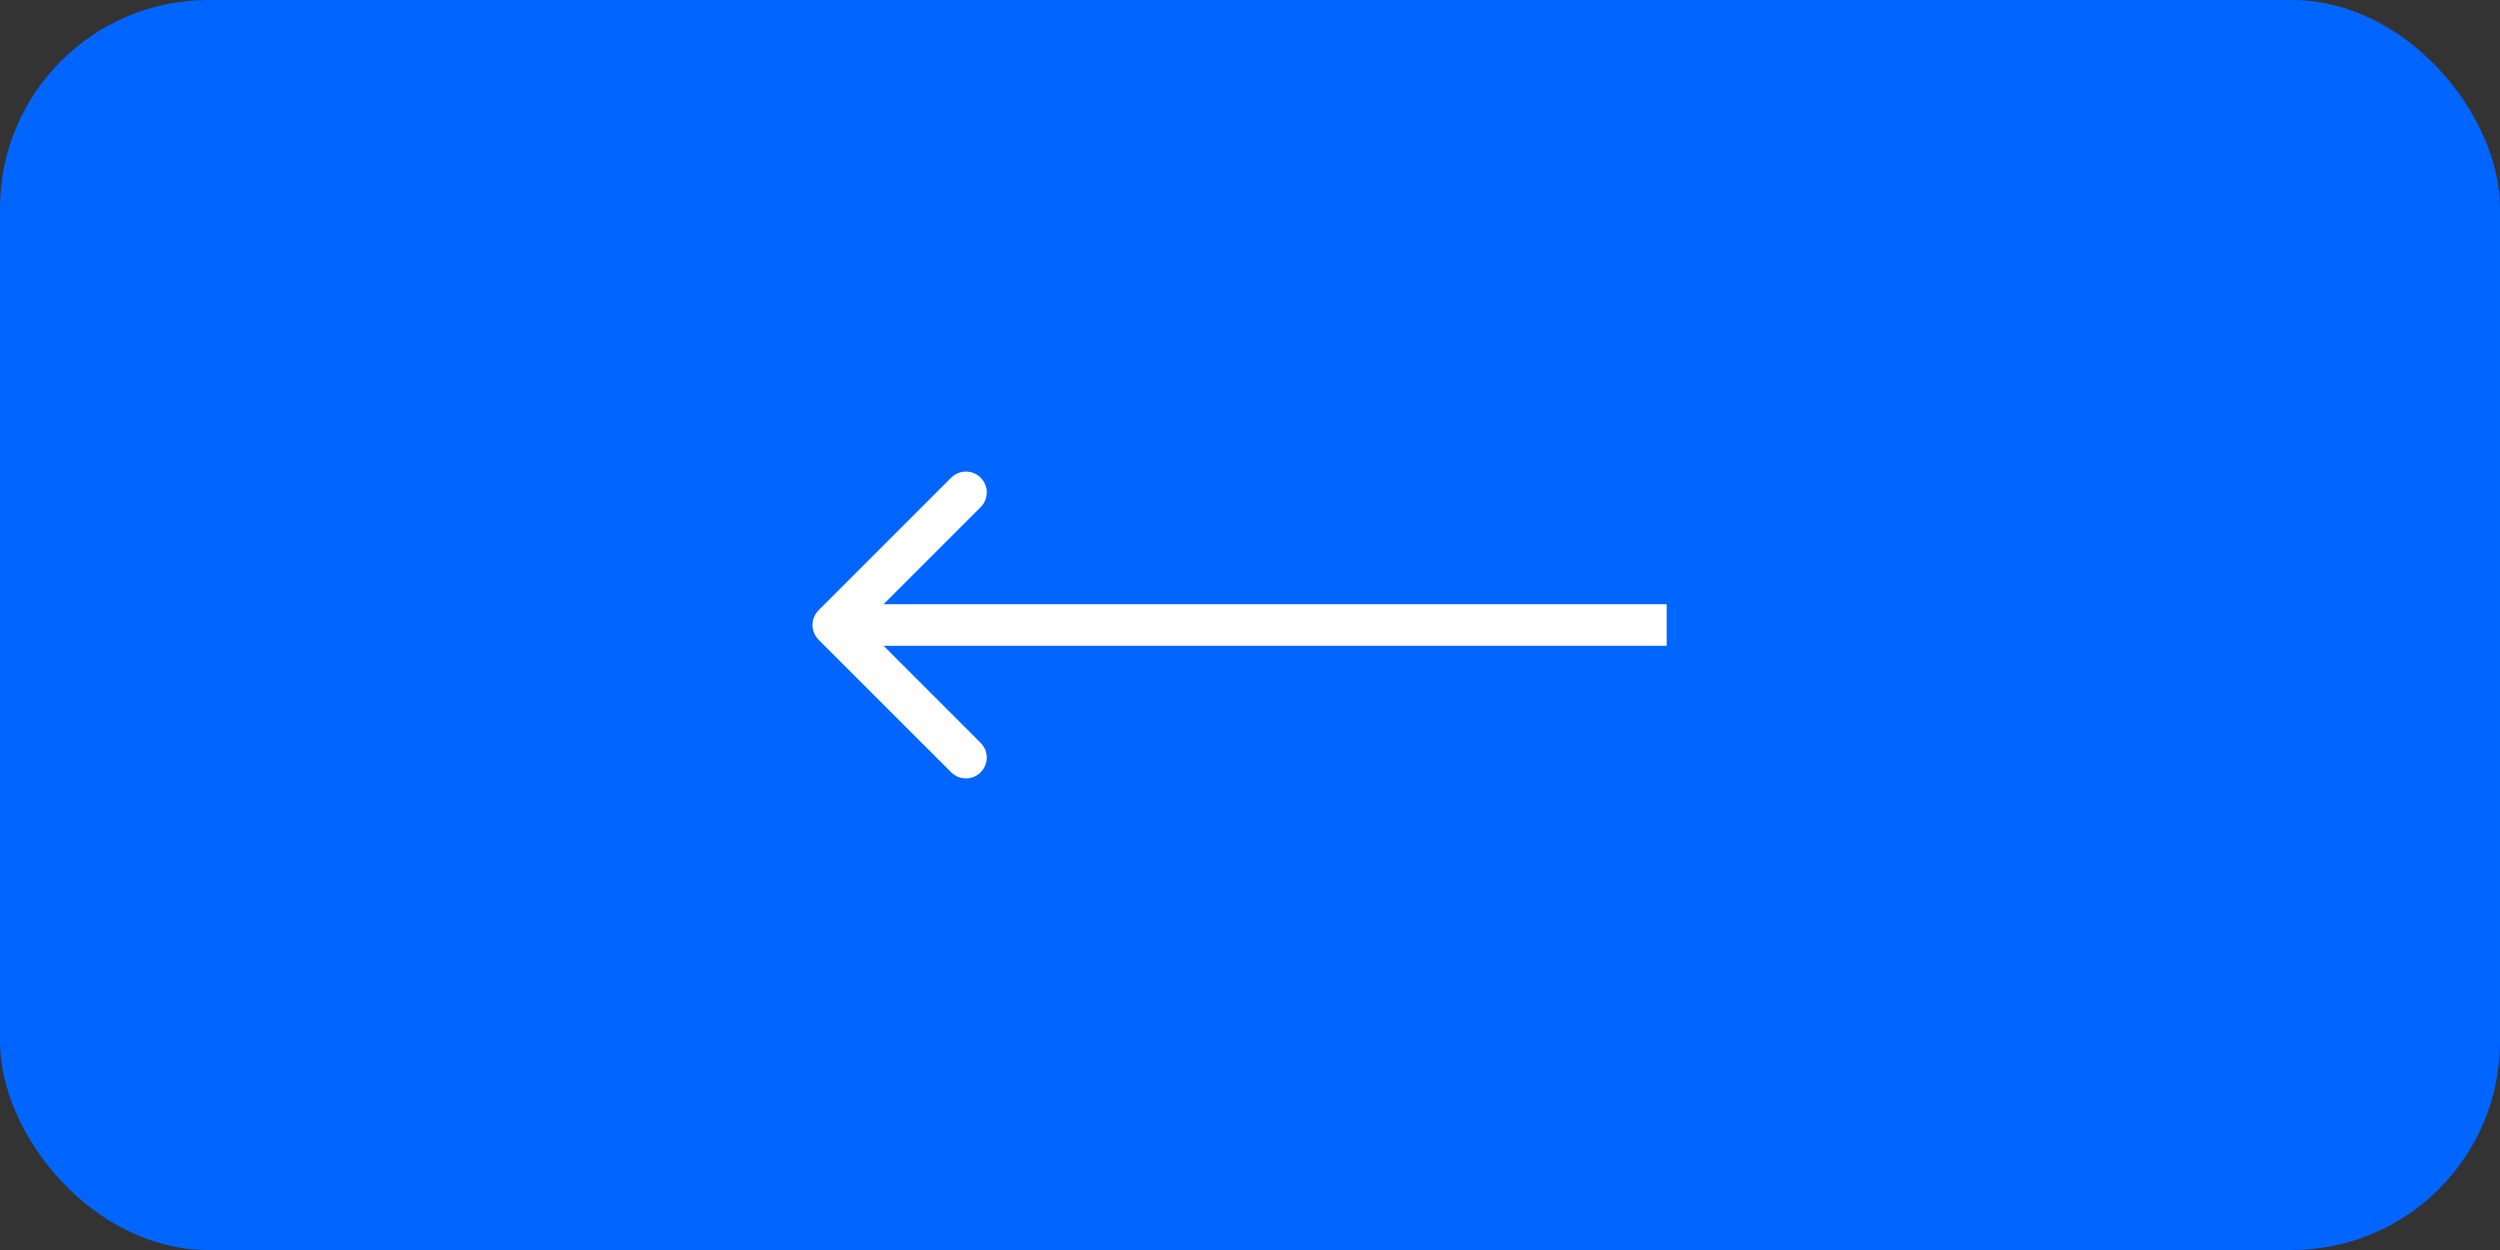 <?xml version="1.0" encoding="UTF-8"?> <svg xmlns="http://www.w3.org/2000/svg" width="60" height="30" viewBox="0 0 60 30" fill="none"><rect x="0" y="0" width="60" height="30" fill="#333333" stroke="none"/><rect width="60" height="30" rx="5" fill="#0066FF"></rect><path d="M19.646 15.354C19.451 15.158 19.451 14.842 19.646 14.646L22.828 11.464C23.024 11.269 23.34 11.269 23.535 11.464C23.731 11.66 23.731 11.976 23.535 12.172L20.707 15L23.535 17.828C23.731 18.024 23.731 18.34 23.535 18.535C23.34 18.731 23.024 18.731 22.828 18.535L19.646 15.354ZM40 15.5H20V14.5H40V15.5Z" fill="white"></path></svg> 